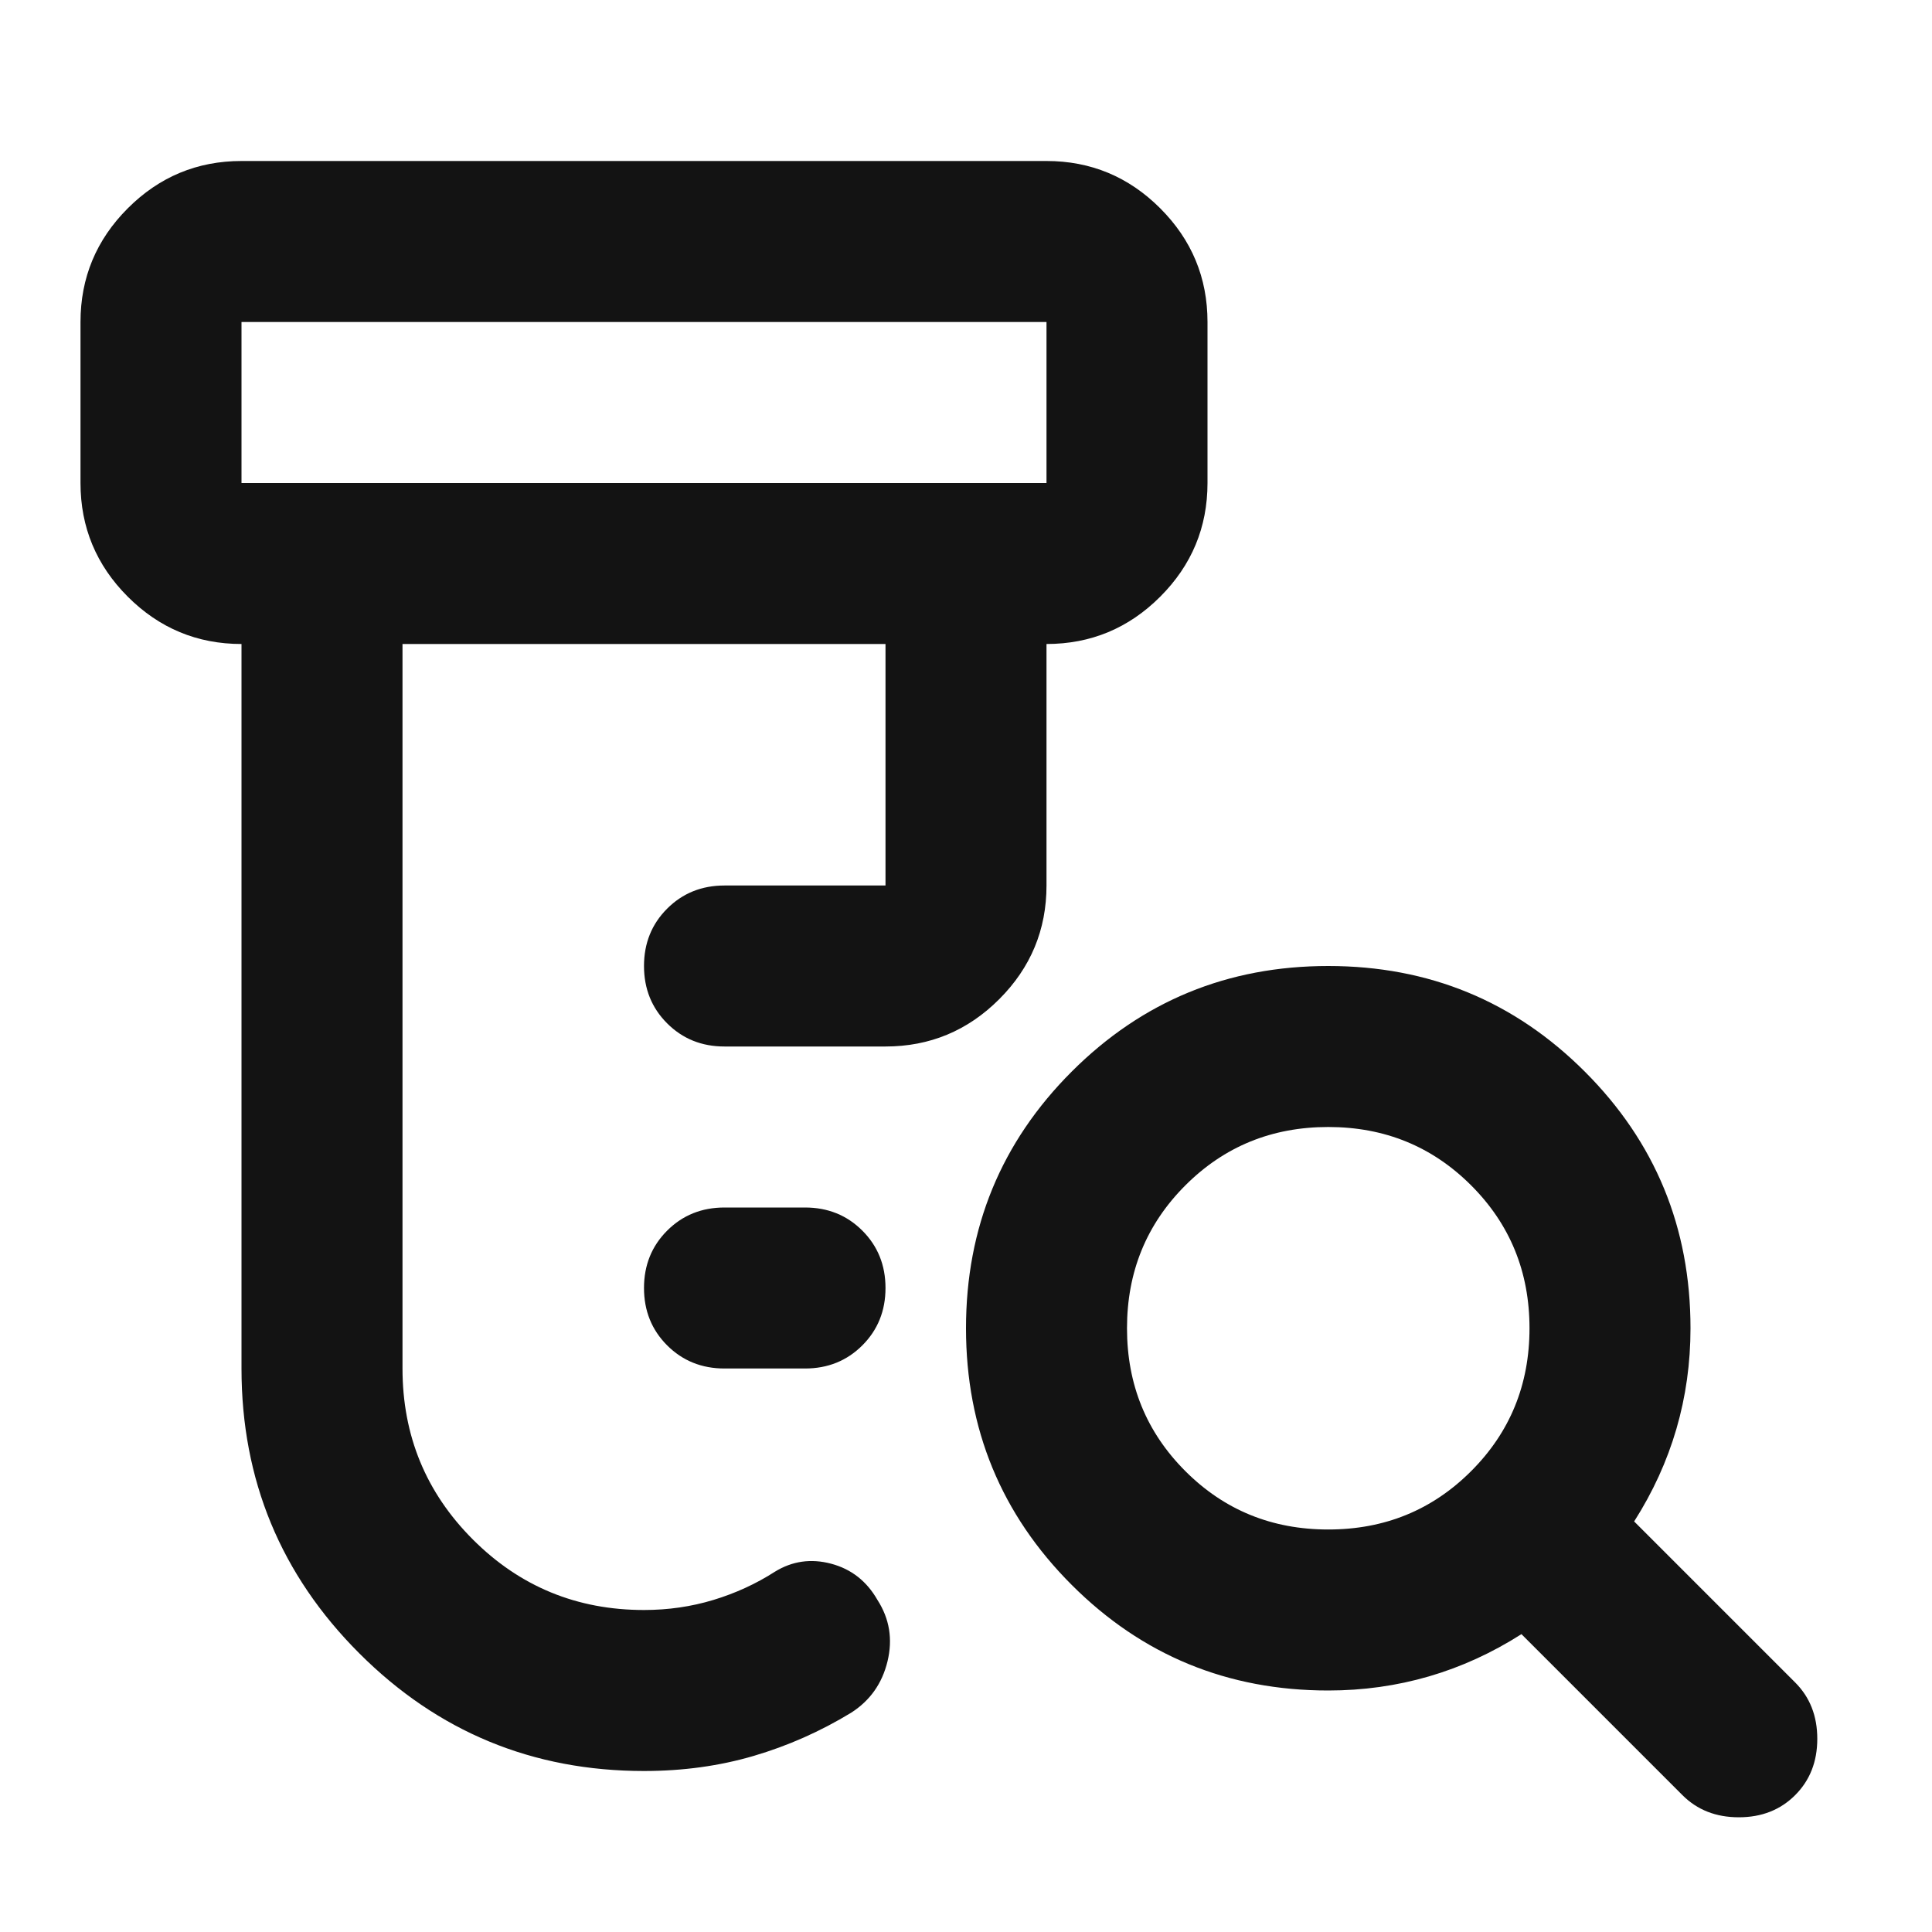 <svg width="48" height="48" viewBox="0 0 48 48" fill="none" xmlns="http://www.w3.org/2000/svg">
<path d="M18 34C17.433 34 16.958 33.808 16.575 33.425C16.192 33.042 16 32.567 16 32C16 31.433 16.192 30.958 16.575 30.575C16.958 30.192 17.433 30 18 30H20C20.567 30 21.042 30.192 21.425 30.575C21.808 30.958 22 31.433 22 32C22 32.567 21.808 33.042 21.425 33.425C21.042 33.808 20.567 34 20 34H18ZM16 44C13.233 44 10.875 43.025 8.925 41.075C6.975 39.125 6 36.767 6 34V16C4.9 16 3.958 15.608 3.175 14.825C2.392 14.042 2 13.1 2 12V8C2 6.9 2.392 5.958 3.175 5.175C3.958 4.392 4.9 4 6 4H26C27.1 4 28.042 4.392 28.825 5.175C29.608 5.958 30 6.9 30 8V12C30 13.1 29.608 14.042 28.825 14.825C28.042 15.608 27.1 16 26 16V22C26 23.1 25.608 24.042 24.825 24.825C24.042 25.608 23.1 26 22 26H18C17.433 26 16.958 25.808 16.575 25.425C16.192 25.042 16 24.567 16 24C16 23.433 16.192 22.958 16.575 22.575C16.958 22.192 17.433 22 18 22H22V16H10V34C10 35.667 10.583 37.083 11.75 38.25C12.917 39.417 14.333 40 16 40C16.6 40 17.175 39.917 17.725 39.75C18.275 39.583 18.783 39.35 19.25 39.05C19.683 38.783 20.15 38.717 20.65 38.85C21.15 38.983 21.533 39.283 21.8 39.75C22.1 40.217 22.183 40.725 22.05 41.275C21.917 41.825 21.617 42.25 21.15 42.55C20.383 43.017 19.575 43.375 18.725 43.625C17.875 43.875 16.967 44 16 44ZM6 12H26V8H6V12ZM33 38C34.4 38 35.583 37.517 36.55 36.55C37.517 35.583 38 34.4 38 33C38 31.6 37.517 30.417 36.55 29.45C35.583 28.483 34.4 28 33 28C31.6 28 30.417 28.483 29.45 29.45C28.483 30.417 28 31.6 28 33C28 34.4 28.483 35.583 29.45 36.55C30.417 37.517 31.6 38 33 38ZM33 42C30.5 42 28.375 41.125 26.625 39.375C24.875 37.625 24 35.5 24 33C24 30.5 24.875 28.375 26.625 26.625C28.375 24.875 30.5 24 33 24C35.5 24 37.625 24.875 39.375 26.625C41.125 28.375 42 30.5 42 33C42 33.867 41.883 34.7 41.65 35.5C41.417 36.3 41.067 37.067 40.6 37.8L44.6 41.8C44.967 42.167 45.15 42.633 45.15 43.2C45.15 43.767 44.967 44.233 44.6 44.6C44.233 44.967 43.767 45.15 43.2 45.15C42.633 45.15 42.167 44.967 41.8 44.6L37.8 40.6C37.067 41.067 36.3 41.417 35.5 41.65C34.7 41.883 33.867 42 33 42Z" fill="#131313"/>
</svg>
